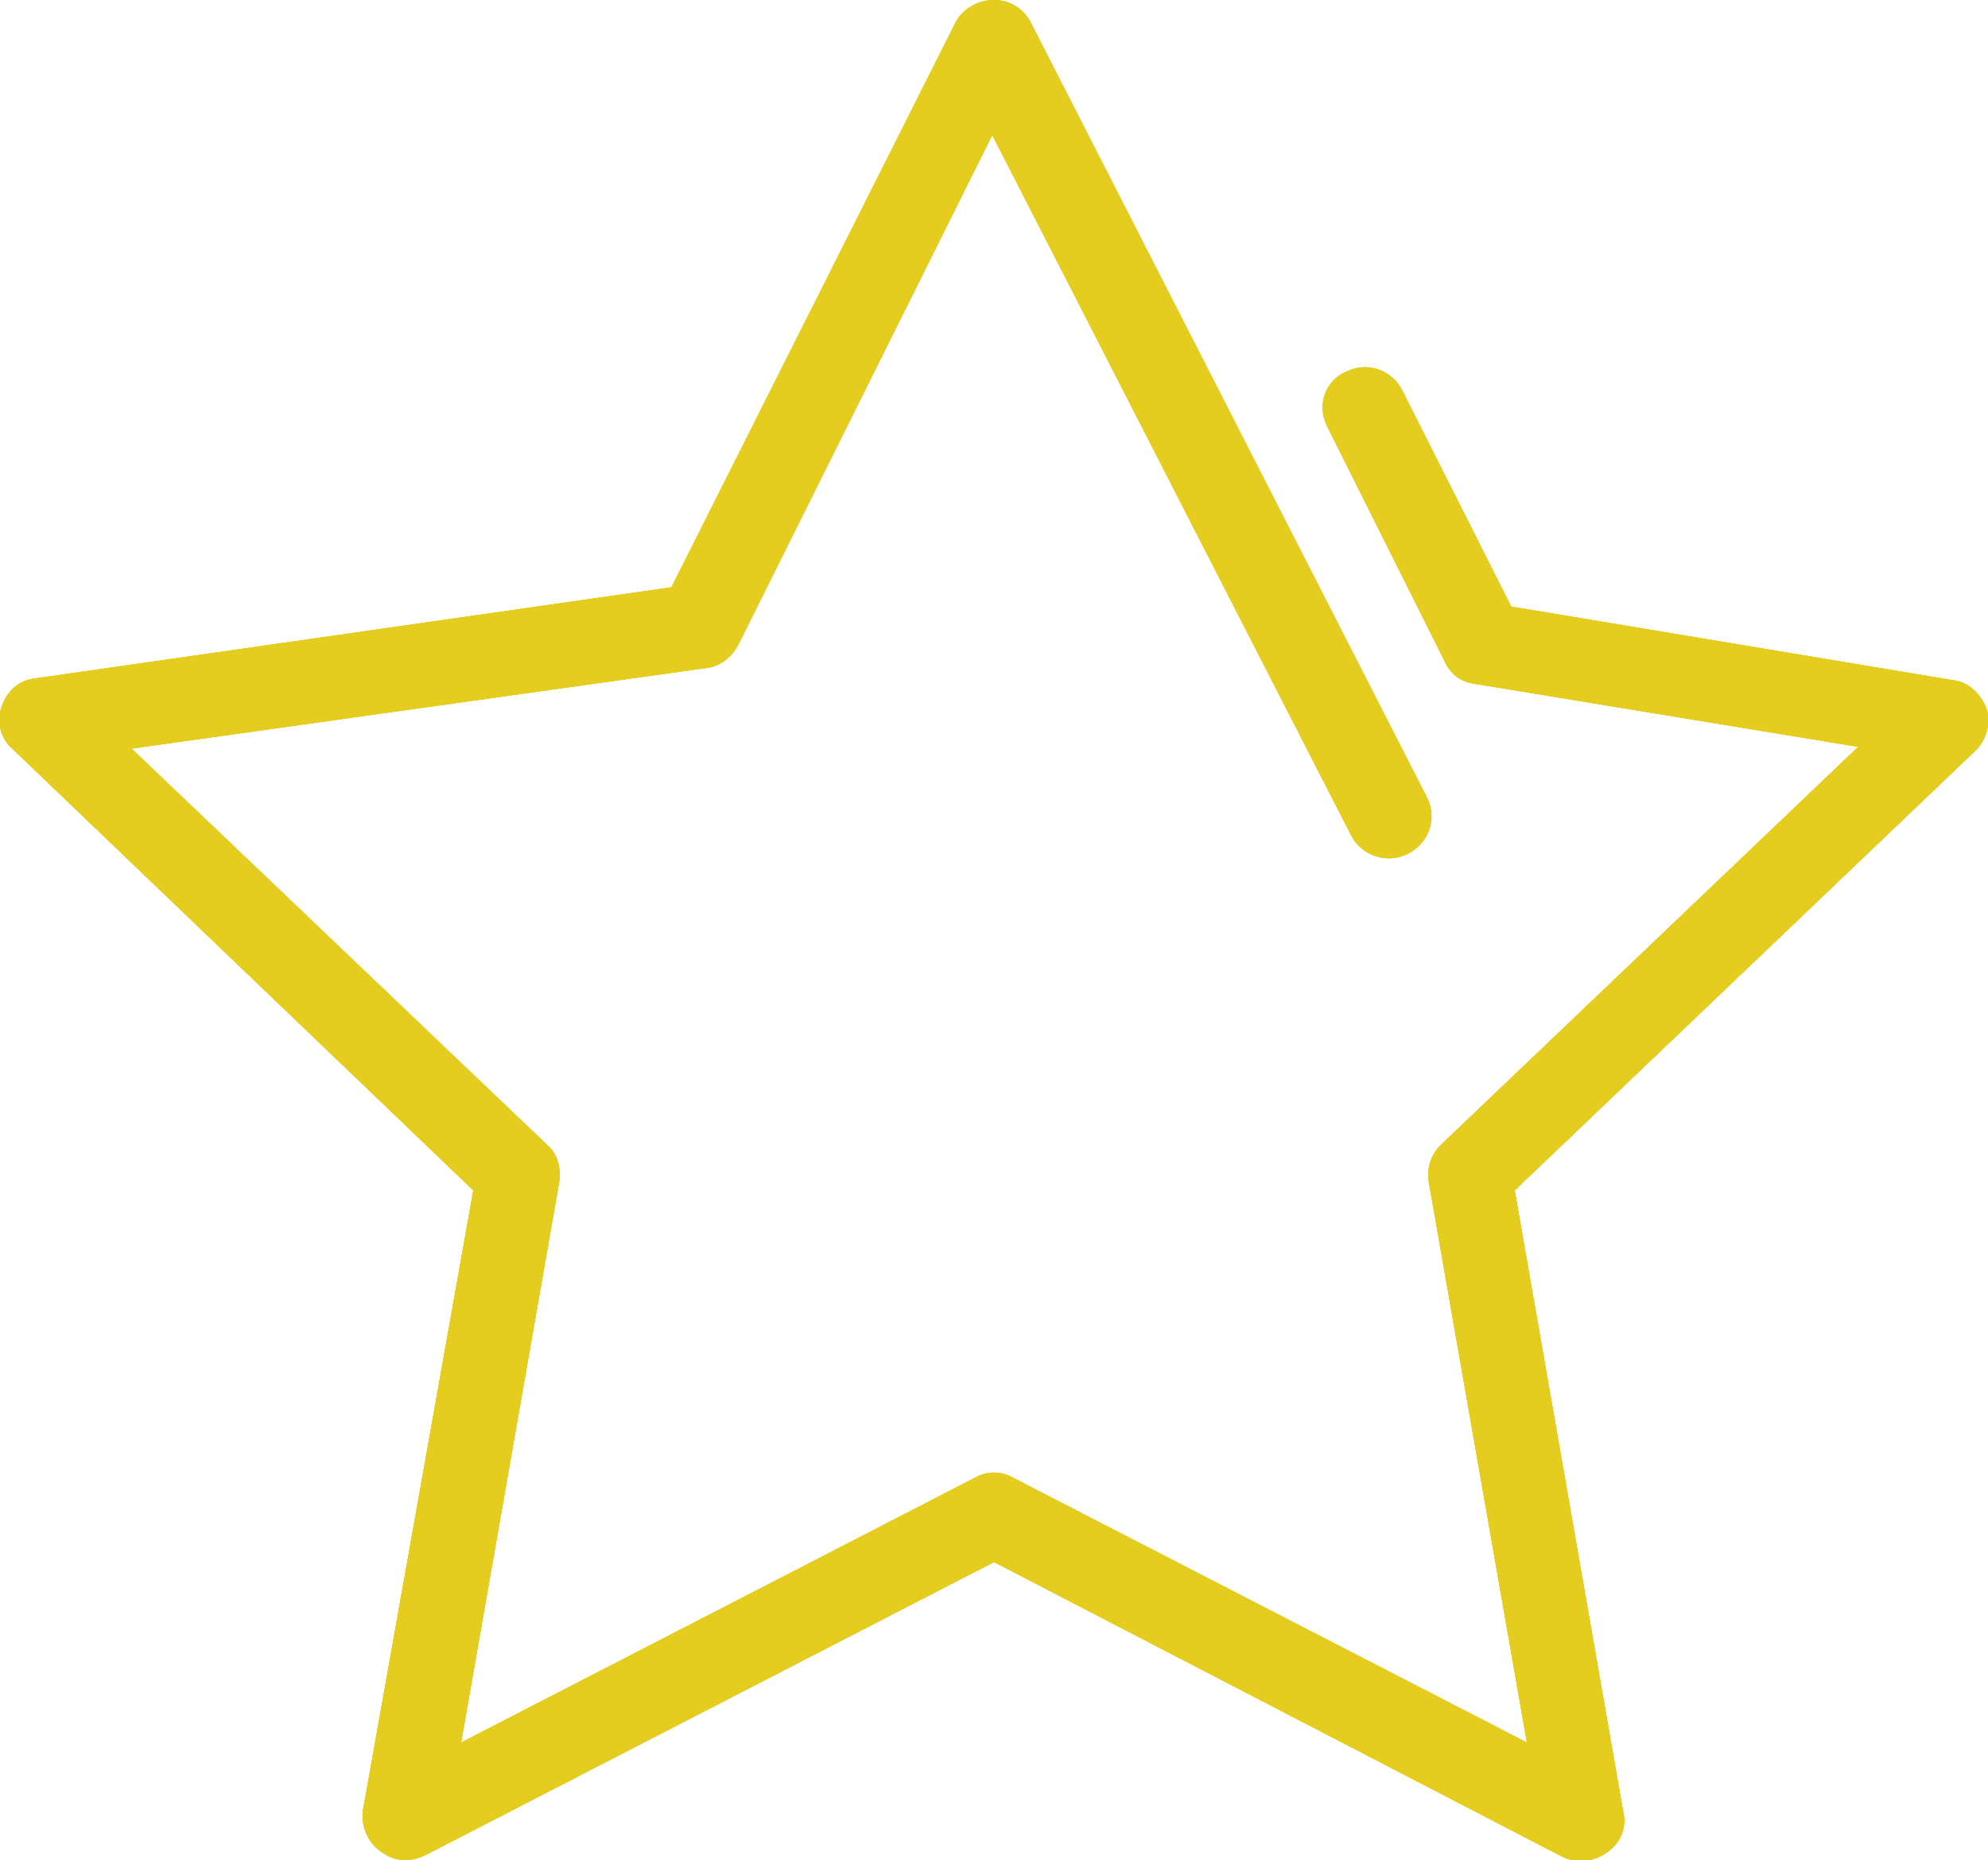 <?xml version="1.0" encoding="utf-8"?>
<!-- Generator: Adobe Illustrator 21.1.0, SVG Export Plug-In . SVG Version: 6.00 Build 0)  -->
<!DOCTYPE svg PUBLIC "-//W3C//DTD SVG 1.1//EN" "http://www.w3.org/Graphics/SVG/1.1/DTD/svg11.dtd">
<svg version="1.1" id="Layer_1" xmlns="http://www.w3.org/2000/svg" xmlns:xlink="http://www.w3.org/1999/xlink" x="0px" y="0px"
	 viewBox="0 0 113.4 106.1" enable-background="new 0 0 113.4 106.1" xml:space="preserve">
<g>
	<defs>
		<path id="SVGID_1_" d="M23.1,106.1c-0.5,0-1-0.2-1.4-0.5c-0.7-0.5-1.1-1.4-1-2.3L27,67.9L0.7,42.7c-0.7-0.6-0.9-1.6-0.6-2.4
			c0.3-0.9,1-1.5,1.9-1.6l36.3-5.2L54.5,1.3C54.9,0.5,55.8,0,56.7,0h0c0.9,0,1.7,0.5,2.1,1.3l22.6,44.2c0.6,1.2,0.1,2.6-1.1,3.2
			c-1.2,0.6-2.6,0.1-3.2-1l-20.5-40L42.1,36.8c-0.4,0.7-1,1.2-1.8,1.3L7.5,42.7l23.7,22.6c0.6,0.5,0.8,1.3,0.7,2.1l-5.6,32
			l29.3-15.1c0.7-0.4,1.5-0.4,2.2,0l29.3,15.1l-5.6-32c-0.1-0.8,0.1-1.5,0.7-2.1l23.8-22.7L84.1,39c-0.8-0.1-1.4-0.6-1.7-1.3
			l-6.7-13.4c-0.6-1.2-0.1-2.6,1.1-3.1c1.2-0.6,2.6-0.1,3.2,1.1l6.2,12.3l25.2,4.2c0.9,0.1,1.6,0.8,1.9,1.6c0.3,0.8,0,1.8-0.6,2.4
			L86.4,67.9l6.2,35.5c0.2,0.9-0.2,1.8-1,2.3c-0.7,0.5-1.7,0.6-2.5,0.2L56.7,89.1l-32.4,16.7C23.9,106,23.5,106.1,23.1,106.1"/>
	</defs>
	<use xlink:href="#SVGID_1_"  overflow="visible" fill-rule="evenodd" clip-rule="evenodd" fill="#E4CD1F"/>
	<clipPath id="SVGID_2_">
		<use xlink:href="#SVGID_1_"  overflow="visible"/>
	</clipPath>
	<g clip-path="url(#SVGID_2_)" enable-background="new    ">
		<g>
			<defs>
				<rect id="SVGID_3_" x="0" width="113.4" height="106.1"/>
			</defs>
			<use xlink:href="#SVGID_3_"  overflow="visible" fill="#E4CD1F"/>
			<clipPath id="SVGID_4_">
				<use xlink:href="#SVGID_3_"  overflow="visible"/>
			</clipPath>
			<g clip-path="url(#SVGID_4_)">
				<defs>
					<rect id="SVGID_5_" x="0" width="113.4" height="106.1"/>
				</defs>
				<use xlink:href="#SVGID_5_"  overflow="visible" fill="#E4CD1F"/>
				<clipPath id="SVGID_6_">
					<use xlink:href="#SVGID_5_"  overflow="visible"/>
				</clipPath>
				<rect x="-5.7" y="-5.3" clip-path="url(#SVGID_6_)" fill="#E4CD1F" width="124.7" height="116.7"/>
			</g>
		</g>
	</g>
</g>
</svg>
